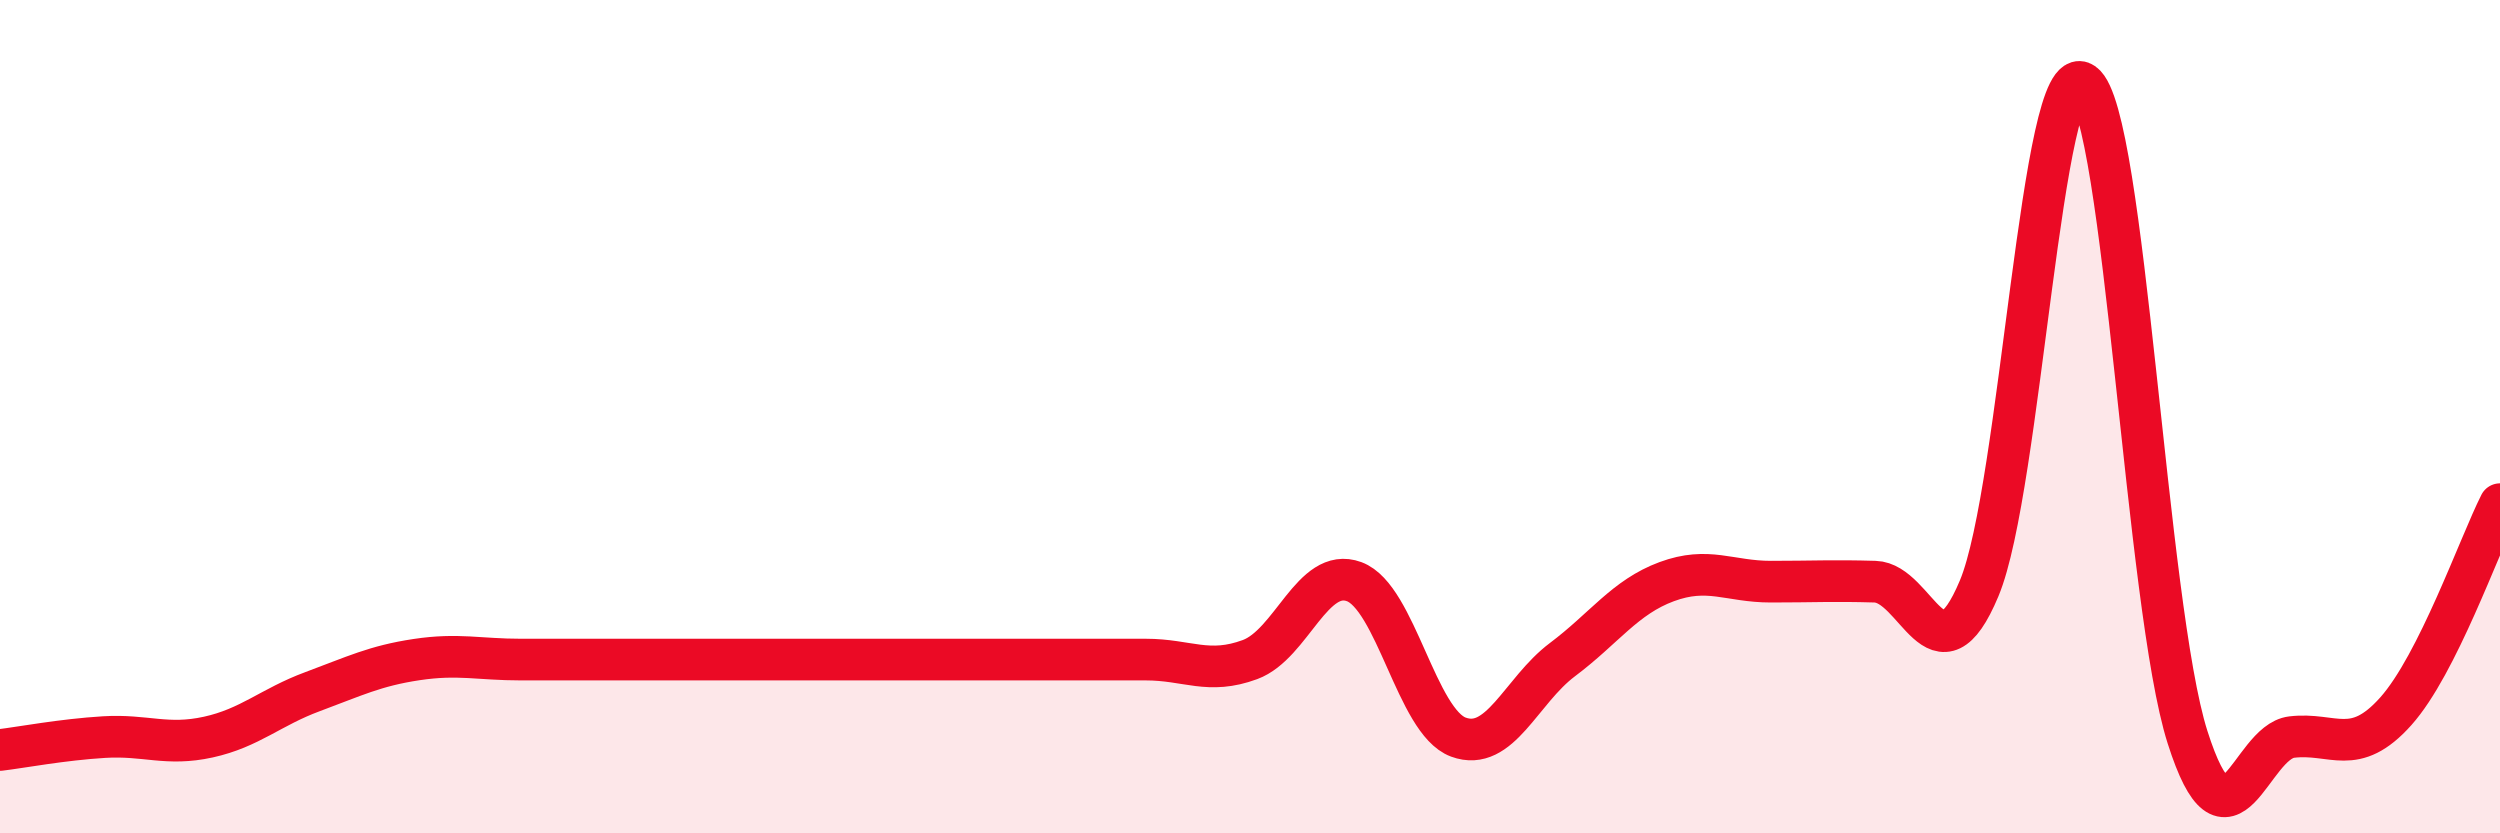 
    <svg width="60" height="20" viewBox="0 0 60 20" xmlns="http://www.w3.org/2000/svg">
      <path
        d="M 0,18 C 0.5,17.94 1.5,17.75 2.5,17.69 C 3.5,17.63 4,17.91 5,17.69 C 6,17.47 6.5,16.97 7.5,16.6 C 8.5,16.23 9,15.98 10,15.83 C 11,15.68 11.5,15.83 12.5,15.83 C 13.5,15.83 14,15.83 15,15.83 C 16,15.83 16.5,15.83 17.5,15.83 C 18.5,15.83 19,15.83 20,15.83 C 21,15.83 21.5,15.83 22.5,15.83 C 23.5,15.83 24,15.83 25,15.83 C 26,15.83 26.5,15.83 27.5,15.83 C 28.5,15.83 29,16.2 30,15.83 C 31,15.46 31.5,13.59 32.5,13.96 C 33.5,14.33 34,17.32 35,17.69 C 36,18.06 36.5,16.58 37.5,15.83 C 38.5,15.08 39,14.33 40,13.96 C 41,13.59 41.5,13.96 42.5,13.96 C 43.5,13.96 44,13.93 45,13.96 C 46,13.99 46.5,16.51 47.5,14.12 C 48.5,11.73 49,1.29 50,2 C 51,2.71 51.5,14.55 52.5,17.69 C 53.5,20.83 54,17.81 55,17.69 C 56,17.57 56.5,18.19 57.5,17.07 C 58.5,15.95 59.5,13.09 60,12.1L60 20L0 20Z"
        fill="#EB0A25"
        opacity="0.1"
        stroke-linecap="round"
        stroke-linejoin="round"
      />
      <path
        d="M 0,18 C 0.5,17.94 1.5,17.75 2.5,17.69 C 3.5,17.63 4,17.91 5,17.69 C 6,17.47 6.5,16.97 7.5,16.6 C 8.5,16.23 9,15.98 10,15.83 C 11,15.68 11.5,15.83 12.5,15.83 C 13.5,15.83 14,15.83 15,15.83 C 16,15.83 16.5,15.83 17.5,15.83 C 18.5,15.83 19,15.83 20,15.83 C 21,15.83 21.5,15.83 22.5,15.83 C 23.5,15.83 24,15.83 25,15.83 C 26,15.83 26.5,15.83 27.5,15.83 C 28.5,15.83 29,16.2 30,15.83 C 31,15.46 31.5,13.59 32.5,13.96 C 33.5,14.33 34,17.32 35,17.69 C 36,18.06 36.5,16.58 37.5,15.83 C 38.5,15.08 39,14.33 40,13.96 C 41,13.59 41.5,13.96 42.5,13.96 C 43.5,13.96 44,13.93 45,13.96 C 46,13.99 46.5,16.51 47.5,14.12 C 48.5,11.73 49,1.29 50,2 C 51,2.71 51.5,14.55 52.5,17.69 C 53.5,20.83 54,17.81 55,17.69 C 56,17.57 56.5,18.19 57.5,17.07 C 58.5,15.95 59.5,13.09 60,12.1"
        stroke="#EB0A25"
        stroke-width="1"
        fill="none"
        stroke-linecap="round"
        stroke-linejoin="round"
      />
    </svg>
  
